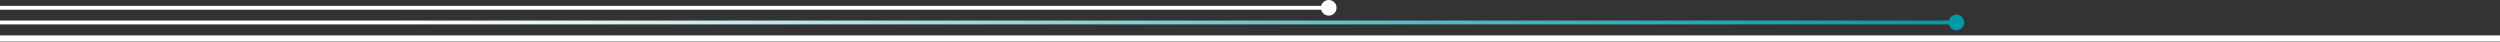 <?xml version="1.0" encoding="UTF-8" standalone="no"?>
<!DOCTYPE svg PUBLIC "-//W3C//DTD SVG 1.1//EN" "http://www.w3.org/Graphics/SVG/1.1/DTD/svg11.dtd">
<svg width="100%" height="100%" viewBox="0 0 1920 32" version="1.1" xmlns="http://www.w3.org/2000/svg" xmlns:xlink="http://www.w3.org/1999/xlink" xml:space="preserve" xmlns:serif="http://www.serif.com/" style="fill-rule:evenodd;clip-rule:evenodd;stroke-linejoin:round;stroke-miterlimit:2;">
    <rect x="0" y="0" width="1920" height="32" fill="#333333" stroke="none"/>
    <g transform="matrix(1,0,0,1,0,-24.532)">
        <g>
            <g transform="matrix(0.831,0,0,0.263,0,29.696)">
                <path d="M1801.1,51.7L0,51.7L0,40.293L1801.1,40.293C1801.9,30.458 1804.73,23.183 1808.09,23.183C1812.08,23.183 1815.31,33.406 1815.31,45.997C1815.31,58.588 1812.08,68.81 1808.09,68.81C1804.73,68.81 1801.9,61.535 1801.1,51.7Z" style="fill:url(#_Linear1);"/>
            </g>
            <g transform="matrix(0.564,0,0,0.263,2.84217e-14,18.434)">
                <path d="M1799.04,51.7L0,51.7L0,40.293L1799.04,40.293C1800.23,30.458 1804.4,23.183 1809.35,23.183C1815.23,23.183 1820,33.406 1820,45.997C1820,58.588 1815.23,68.81 1809.35,68.81C1804.4,68.81 1800.23,61.535 1799.04,51.7Z" style="fill:white;"/>
            </g>
            <g transform="matrix(1,0,0,0.337,0,34.279)">
                <rect x="0" y="51.7" width="1920" height="13.71" style="fill:white;"/>
            </g>
        </g>
    </g>
    <defs>
        <linearGradient id="_Linear1" x1="0" y1="0" x2="1" y2="0" gradientUnits="userSpaceOnUse" gradientTransform="matrix(1448.25,0,0,4575.5,359.839,3.178)"><stop offset="0" style="stop-color:white;stop-opacity:1"/><stop offset="1" style="stop-color:rgb(0,152,166);stop-opacity:1"/></linearGradient>
    </defs>
</svg>
